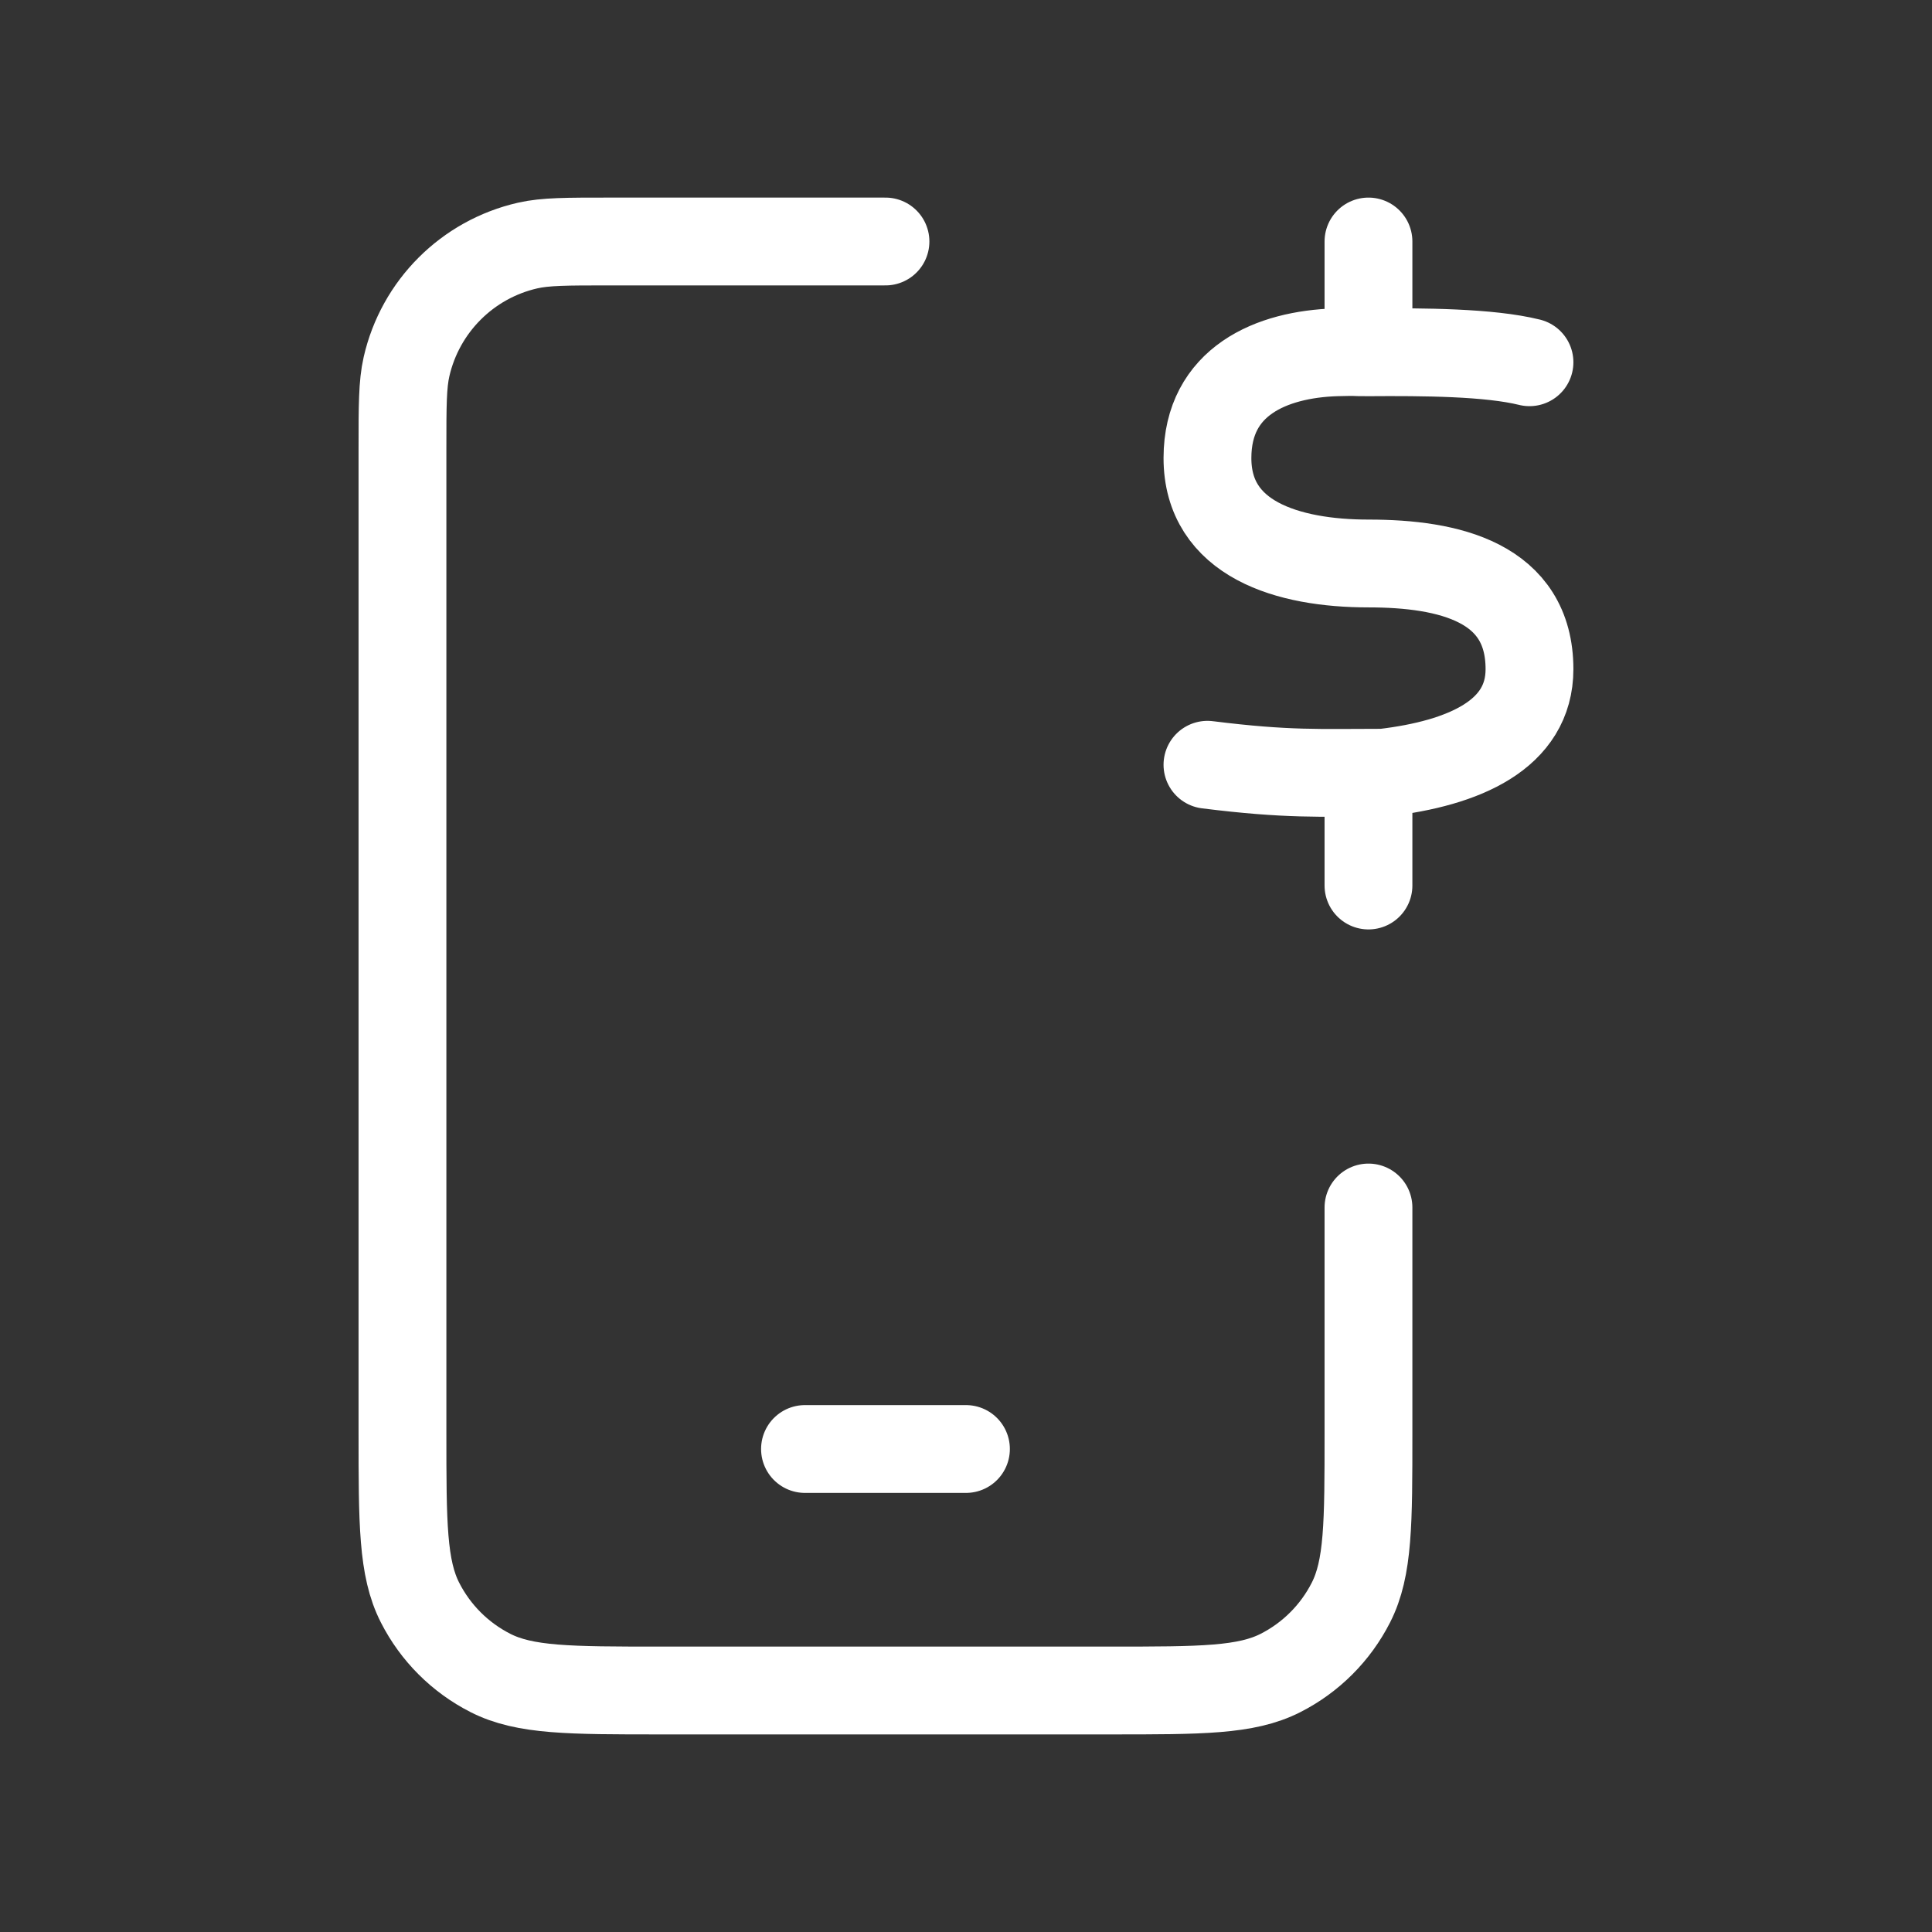 <svg width="44" height="44" viewBox="0 0 44 44" fill="none" xmlns="http://www.w3.org/2000/svg">
<rect x="0" y="0" width="44" height="44" fill="#333333" stroke="none"/>
<path d="M31.166 27.5V32.633C31.166 34.687 31.166 35.714 30.766 36.498C30.415 37.188 29.854 37.749 29.164 38.1C28.38 38.5 27.353 38.5 25.299 38.5H15.033C12.979 38.5 11.952 38.5 11.168 38.1C10.478 37.749 9.917 37.188 9.566 36.498C9.166 35.714 9.166 34.687 9.166 32.633V10.214C9.166 9.24 9.166 8.754 9.258 8.351C9.571 6.978 10.644 5.905 12.017 5.592C12.419 5.5 12.906 5.5 13.88 5.5H20.166M18.333 33H21.999M34.833 8.25C33.916 8.023 32.422 8.014 31.166 8.023M31.166 8.023C30.746 8.025 31 8.008 30.433 8.023C28.952 8.069 27.502 8.684 27.499 10.427C27.496 12.284 29.333 12.833 31.166 12.833C32.999 12.833 34.833 13.257 34.833 15.24C34.833 16.729 33.352 17.382 31.507 17.598C30.041 17.598 29.333 17.646 27.499 17.417M31.166 8.023L31.166 5.5M31.166 17.599V20.167" stroke="white" stroke-width="2" stroke-linecap="round" stroke-linejoin="round"/>
</svg>
